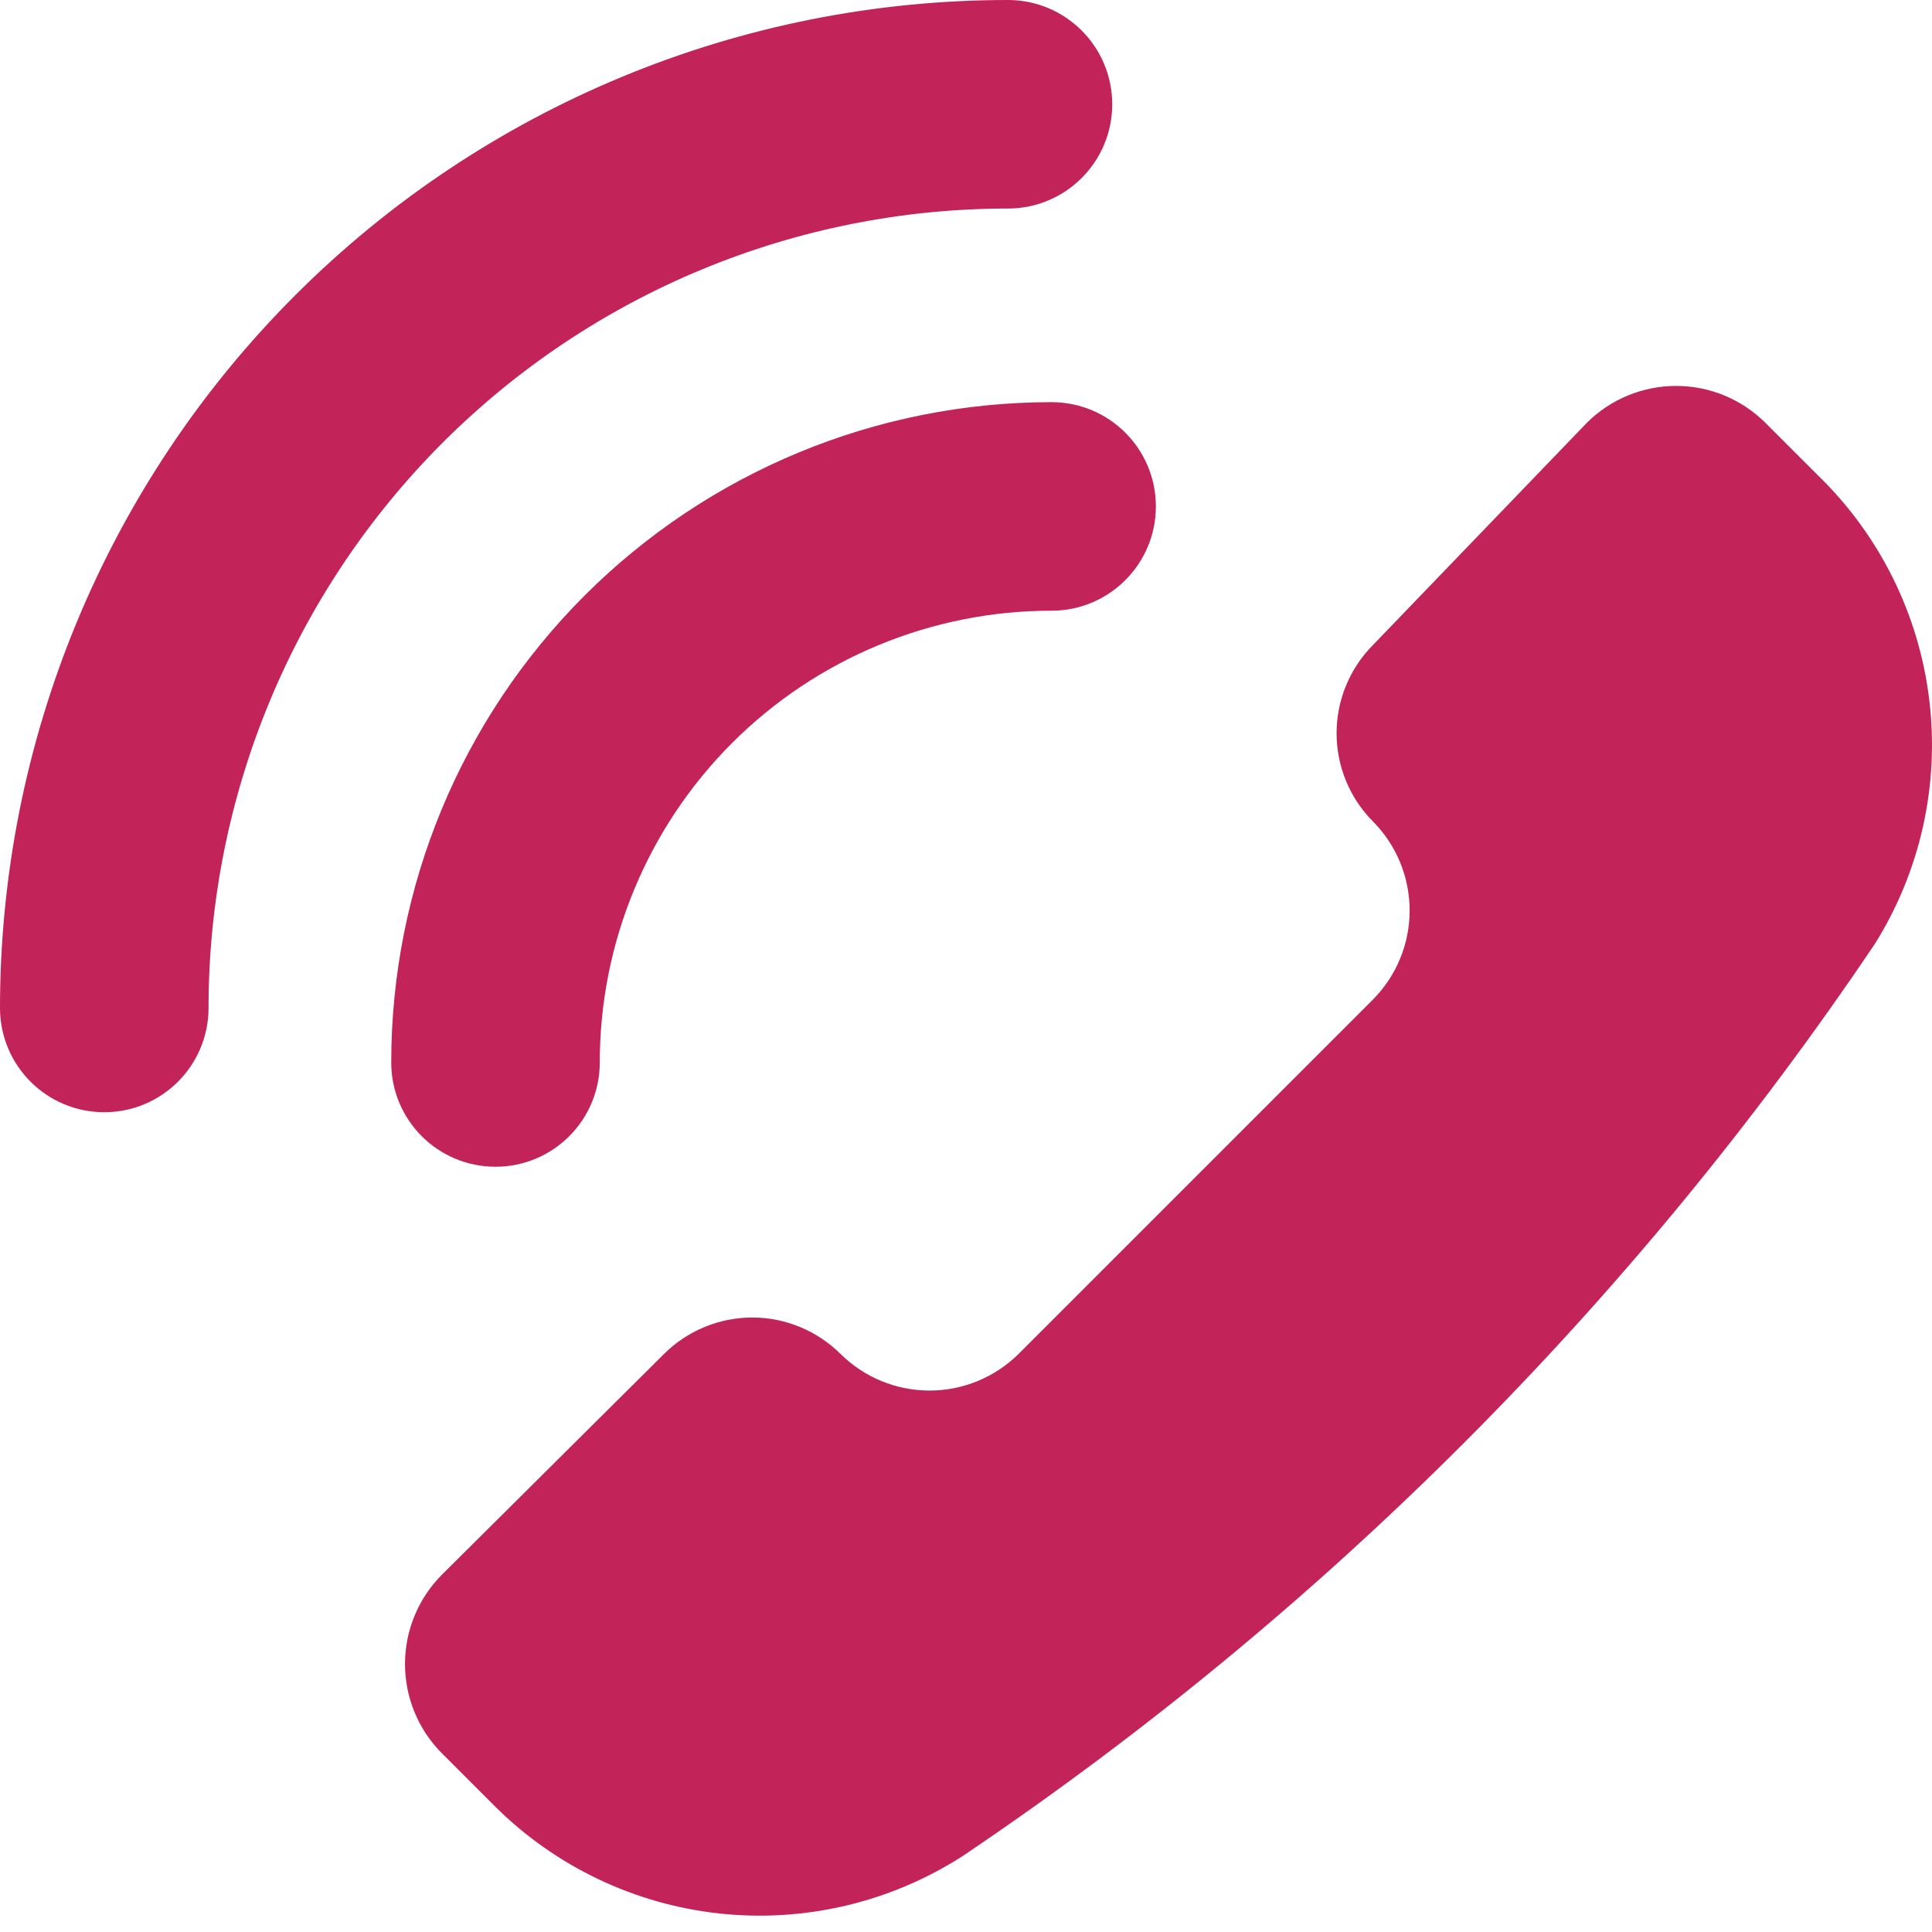<svg width="32" height="32" viewBox="0 0 32 32" fill="none" xmlns="http://www.w3.org/2000/svg">
<path fill-rule="evenodd" clip-rule="evenodd" d="M18.422 1.727C18.422 0.773 17.648 0 16.695 0C14.502 0 12.331 0.432 10.306 1.271C8.28 2.11 6.44 3.339 4.89 4.89C3.339 6.44 2.11 8.28 1.271 10.306C0.432 12.331 0 14.502 0 16.695C0 17.648 0.773 18.422 1.727 18.422C2.681 18.422 3.454 17.648 3.454 16.695C3.454 14.956 3.797 13.234 4.462 11.628C5.127 10.021 6.103 8.562 7.332 7.332C8.562 6.103 10.021 5.127 11.628 4.462C13.234 3.797 14.956 3.454 16.695 3.454C17.648 3.454 18.422 2.681 18.422 1.727ZM15.949 30.739C14.755 31.508 13.334 31.845 11.922 31.694C10.511 31.543 9.193 30.913 8.189 29.91L7.314 29.035C6.926 28.643 6.708 28.113 6.708 27.561C6.708 27.009 6.926 26.48 7.314 26.087L10.998 22.426C11.386 22.04 11.912 21.822 12.46 21.822C13.008 21.822 13.534 22.04 13.922 22.426C14.315 22.814 14.844 23.032 15.396 23.032C15.948 23.032 16.477 22.814 16.87 22.426L22.742 16.554C23.13 16.162 23.348 15.633 23.348 15.081C23.348 14.529 23.13 13.999 22.742 13.607C22.355 13.219 22.138 12.693 22.138 12.145C22.138 11.597 22.355 11.071 22.742 10.682L26.288 6.998C26.68 6.61 27.21 6.392 27.762 6.392C28.314 6.392 28.843 6.61 29.235 6.998L30.11 7.873C31.132 8.863 31.783 10.174 31.954 11.586C32.126 12.998 31.809 14.427 31.054 15.633C27.039 21.594 21.91 26.724 15.949 30.739ZM17.418 6.661C18.371 6.661 19.145 7.434 19.145 8.388C19.145 9.341 18.371 10.115 17.418 10.115C15.433 10.115 13.529 10.903 12.126 12.306C10.722 13.71 9.934 15.614 9.934 17.598C9.934 18.552 9.161 19.325 8.207 19.325C7.253 19.325 6.48 18.552 6.48 17.598C6.48 14.697 7.632 11.915 9.683 9.864C11.735 7.813 14.517 6.661 17.418 6.661Z" fill="#C22359"/>
</svg>
